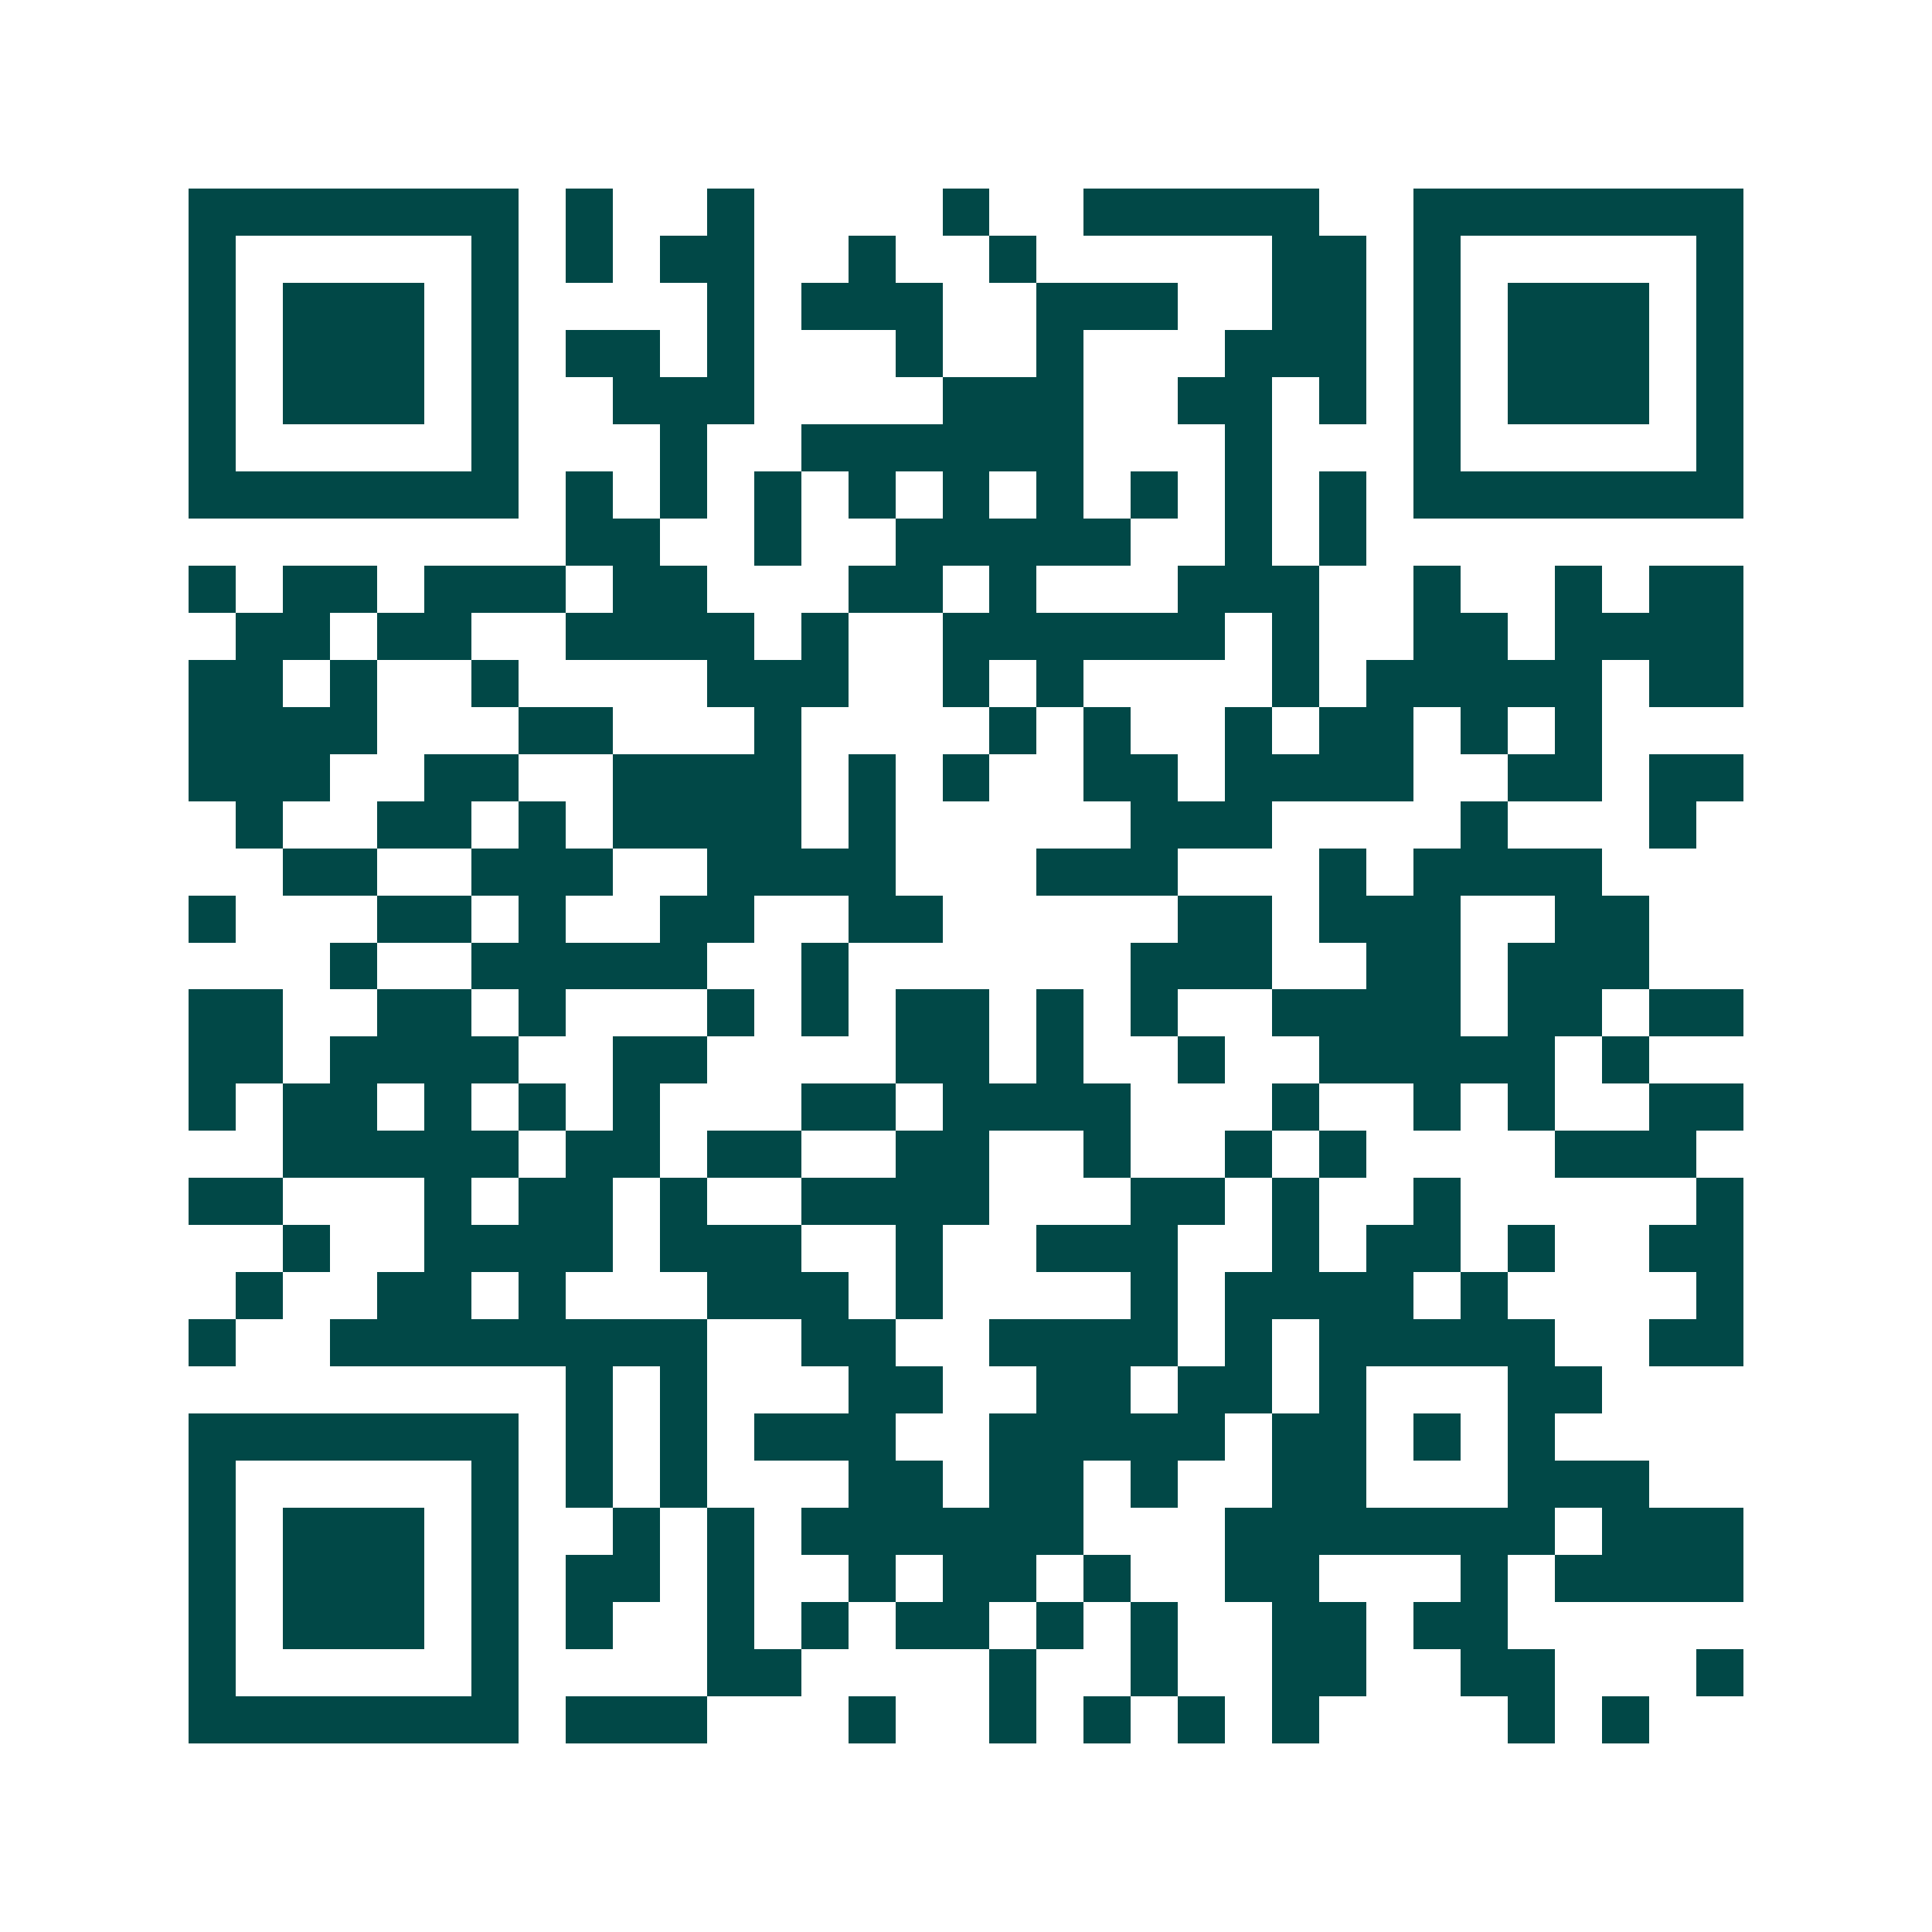 <svg xmlns="http://www.w3.org/2000/svg" width="200" height="200" viewBox="0 0 41 41" shape-rendering="crispEdges"><path fill="#ffffff" d="M0 0h41v41H0z"/><path stroke="#014847" d="M4 4.5h7m1 0h1m2 0h1m4 0h1m2 0h5m2 0h7M4 5.5h1m5 0h1m1 0h1m1 0h2m2 0h1m2 0h1m5 0h2m1 0h1m5 0h1M4 6.5h1m1 0h3m1 0h1m4 0h1m1 0h3m2 0h3m2 0h2m1 0h1m1 0h3m1 0h1M4 7.5h1m1 0h3m1 0h1m1 0h2m1 0h1m3 0h1m2 0h1m3 0h3m1 0h1m1 0h3m1 0h1M4 8.5h1m1 0h3m1 0h1m2 0h3m4 0h3m2 0h2m1 0h1m1 0h1m1 0h3m1 0h1M4 9.5h1m5 0h1m3 0h1m2 0h6m3 0h1m3 0h1m5 0h1M4 10.5h7m1 0h1m1 0h1m1 0h1m1 0h1m1 0h1m1 0h1m1 0h1m1 0h1m1 0h1m1 0h7M12 11.5h2m2 0h1m2 0h5m2 0h1m1 0h1M4 12.5h1m1 0h2m1 0h3m1 0h2m3 0h2m1 0h1m3 0h3m2 0h1m2 0h1m1 0h2M5 13.5h2m1 0h2m2 0h4m1 0h1m2 0h6m1 0h1m2 0h2m1 0h4M4 14.5h2m1 0h1m2 0h1m4 0h3m2 0h1m1 0h1m4 0h1m1 0h5m1 0h2M4 15.5h4m3 0h2m3 0h1m4 0h1m1 0h1m2 0h1m1 0h2m1 0h1m1 0h1M4 16.5h3m2 0h2m2 0h4m1 0h1m1 0h1m2 0h2m1 0h4m2 0h2m1 0h2M5 17.5h1m2 0h2m1 0h1m1 0h4m1 0h1m5 0h3m4 0h1m3 0h1M6 18.5h2m2 0h3m2 0h4m3 0h3m3 0h1m1 0h4M4 19.5h1m3 0h2m1 0h1m2 0h2m2 0h2m5 0h2m1 0h3m2 0h2M7 20.5h1m2 0h5m2 0h1m6 0h3m2 0h2m1 0h3M4 21.5h2m2 0h2m1 0h1m3 0h1m1 0h1m1 0h2m1 0h1m1 0h1m2 0h4m1 0h2m1 0h2M4 22.5h2m1 0h4m2 0h2m4 0h2m1 0h1m2 0h1m2 0h5m1 0h1M4 23.5h1m1 0h2m1 0h1m1 0h1m1 0h1m3 0h2m1 0h4m3 0h1m2 0h1m1 0h1m2 0h2M6 24.5h5m1 0h2m1 0h2m2 0h2m2 0h1m2 0h1m1 0h1m4 0h3M4 25.5h2m3 0h1m1 0h2m1 0h1m2 0h4m3 0h2m1 0h1m2 0h1m5 0h1M6 26.5h1m2 0h4m1 0h3m2 0h1m2 0h3m2 0h1m1 0h2m1 0h1m2 0h2M5 27.5h1m2 0h2m1 0h1m3 0h3m1 0h1m4 0h1m1 0h4m1 0h1m4 0h1M4 28.5h1m2 0h8m2 0h2m2 0h4m1 0h1m1 0h5m2 0h2M12 29.5h1m1 0h1m3 0h2m2 0h2m1 0h2m1 0h1m3 0h2M4 30.5h7m1 0h1m1 0h1m1 0h3m2 0h5m1 0h2m1 0h1m1 0h1M4 31.5h1m5 0h1m1 0h1m1 0h1m3 0h2m1 0h2m1 0h1m2 0h2m3 0h3M4 32.5h1m1 0h3m1 0h1m2 0h1m1 0h1m1 0h6m3 0h7m1 0h3M4 33.5h1m1 0h3m1 0h1m1 0h2m1 0h1m2 0h1m1 0h2m1 0h1m2 0h2m3 0h1m1 0h4M4 34.5h1m1 0h3m1 0h1m1 0h1m2 0h1m1 0h1m1 0h2m1 0h1m1 0h1m2 0h2m1 0h2M4 35.5h1m5 0h1m4 0h2m4 0h1m2 0h1m2 0h2m2 0h2m3 0h1M4 36.5h7m1 0h3m3 0h1m2 0h1m1 0h1m1 0h1m1 0h1m4 0h1m1 0h1"/></svg>
